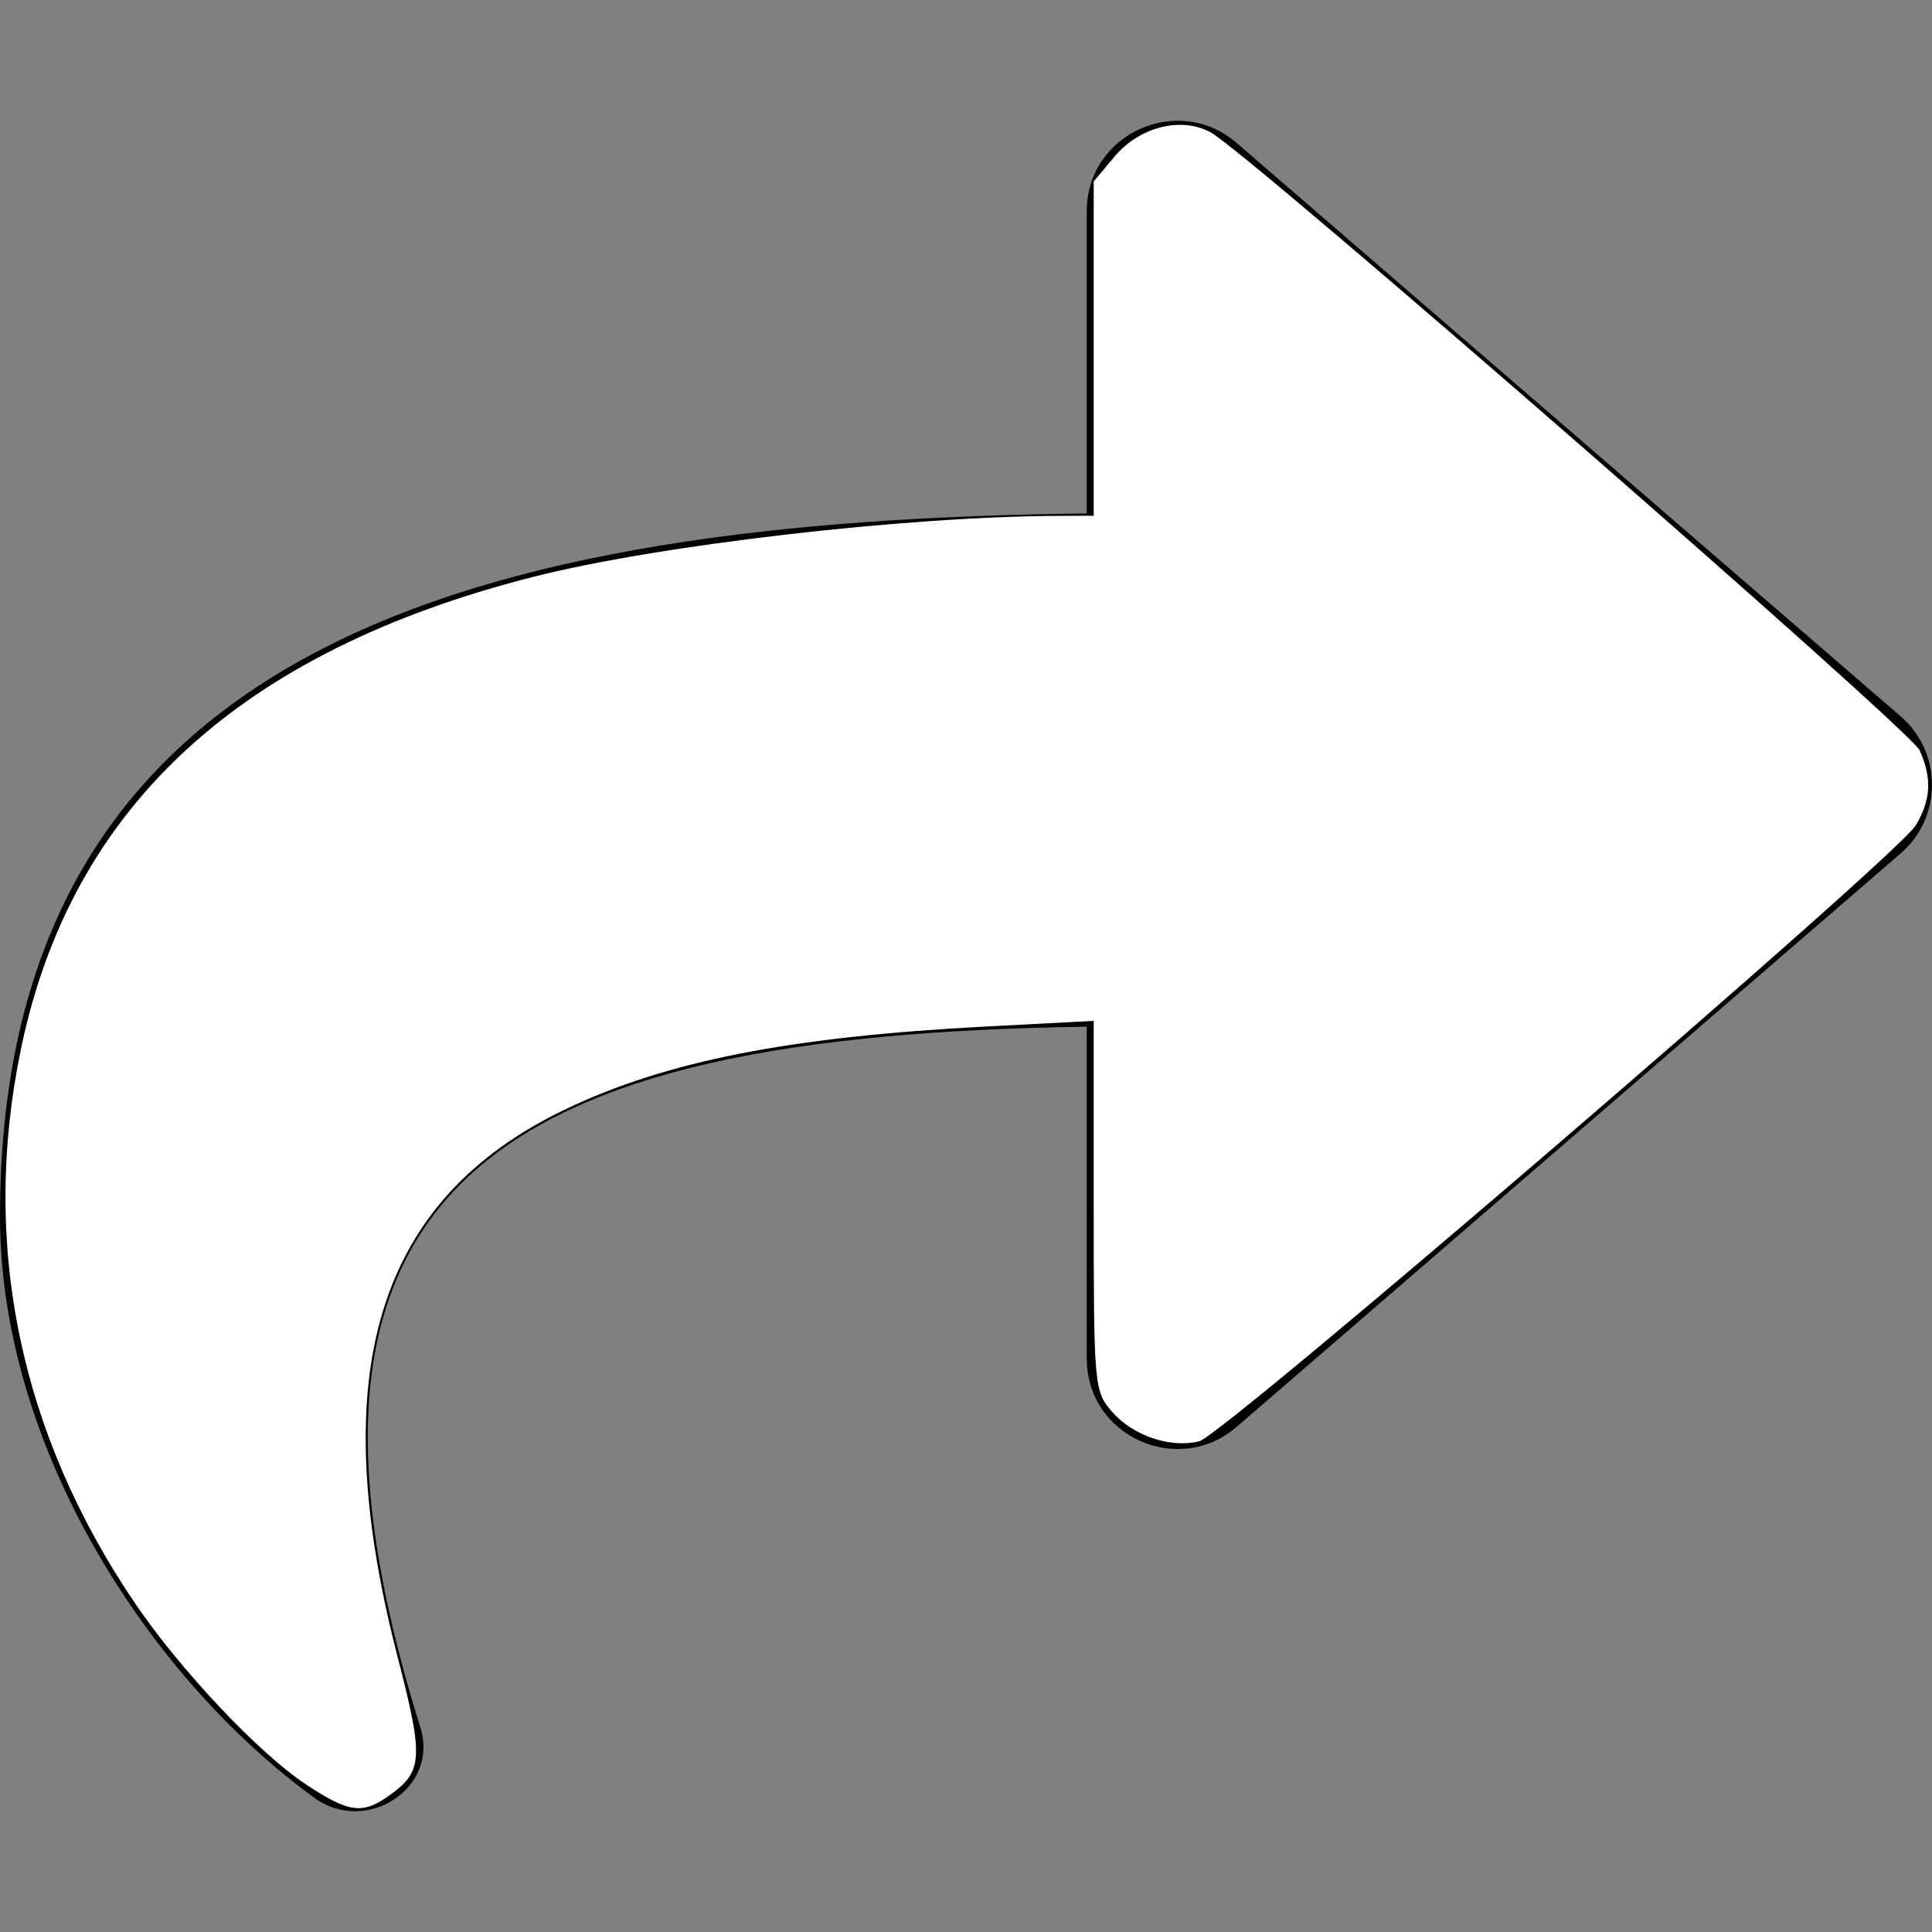 <?xml version="1.0" encoding="UTF-8" standalone="no"?>
<svg
   xmlns:dc="http://purl.org/dc/elements/1.1/"
   xmlns:cc="http://creativecommons.org/ns#"
   xmlns:rdf="http://www.w3.org/1999/02/22-rdf-syntax-ns#"
   xmlns:svg="http://www.w3.org/2000/svg"
   xmlns="http://www.w3.org/2000/svg"
   xmlns:sodipodi="http://sodipodi.sourceforge.net/DTD/sodipodi-0.dtd"
   xmlns:inkscape="http://www.inkscape.org/namespaces/inkscape"
   aria-hidden="true"
   data-prefix="fas"
   data-icon="share"
   class="svg-inline--fa fa-share fa-w-16"
   role="img"
   viewBox="0 0 512 512"
   version="1.1"
   id="svg4"
   sodipodi:docname="share-solid.svg"
   inkscape:version="0.92.3 (2405546, 2018-03-11)">
  <rect x="0" y="0" width="512" height="512" fill="#808080" stroke="none"/>
  <defs
     id="defs8" />
  <sodipodi:namedview
     pagecolor="#ffffff"
     bordercolor="#666666"
     borderopacity="1"
     objecttolerance="10"
     gridtolerance="10"
     guidetolerance="10"
     inkscape:pageopacity="0"
     inkscape:pageshadow="2"
     inkscape:window-width="1920"
     inkscape:window-height="1017"
     id="namedview6"
     showgrid="false"
     inkscape:zoom="0.4609375"
     inkscape:cx="256"
     inkscape:cy="256"
     inkscape:window-x="-4"
     inkscape:window-y="-4"
     inkscape:window-maximized="1"
     inkscape:current-layer="svg4" />
  <path
     fill="currentColor"
     d="M503.691 189.836L327.687 37.851C312.281 24.546 288 35.347 288 56.015v80.053C127.371 137.907 0 170.1 0 322.326c0 61.441 39.581 122.309 83.333 154.132 13.653 9.931 33.111-2.533 28.077-18.631C66.066 312.814 132.917 274.316 288 272.085V360c0 20.7 24.3 31.453 39.687 18.164l176.004-152c11.071-9.562 11.086-26.753 0-36.328z"
     id="path2" />
  <path
     style="fill:#ffffff;stroke-width:2.169"
     d="M 81.011,472.845 C 68.603,464.626 47.796,442.57 35.838,424.961 5.215,379.868 -5.135,329.772 5.512,278.178 18.777,213.897 63.568,172.596 141.441,152.842 c 33.194,-8.42 98.443,-15.982 139.183,-16.131 l 9.22,-0.034 V 92.37 48.062 l 5.554,-6.601 c 6.617,-7.863 17.555,-10.618 25.423,-6.402 9.785,5.242 185.404,158.31 187.888,163.761 3.344,7.339 3.033,13.196 -1.059,19.964 -4.889,8.085 -183.453,161.58 -189.813,163.164 -7.652,1.906 -17.549,-1.431 -23.112,-7.794 -4.753,-5.437 -4.881,-6.868 -4.881,-54.6 v -49.017 l -28.746,1.512 c -52.011,2.736 -84.555,9.148 -111.26,21.922 -49.913,23.875 -63.967,69.638 -44.515,144.952 7.062,27.341 6.838,30.589 -2.555,37.169 -6.83,4.784 -10.447,4.244 -21.757,-3.247 z"
     id="path12"
     inkscape:connector-curvature="0" />
</svg>
